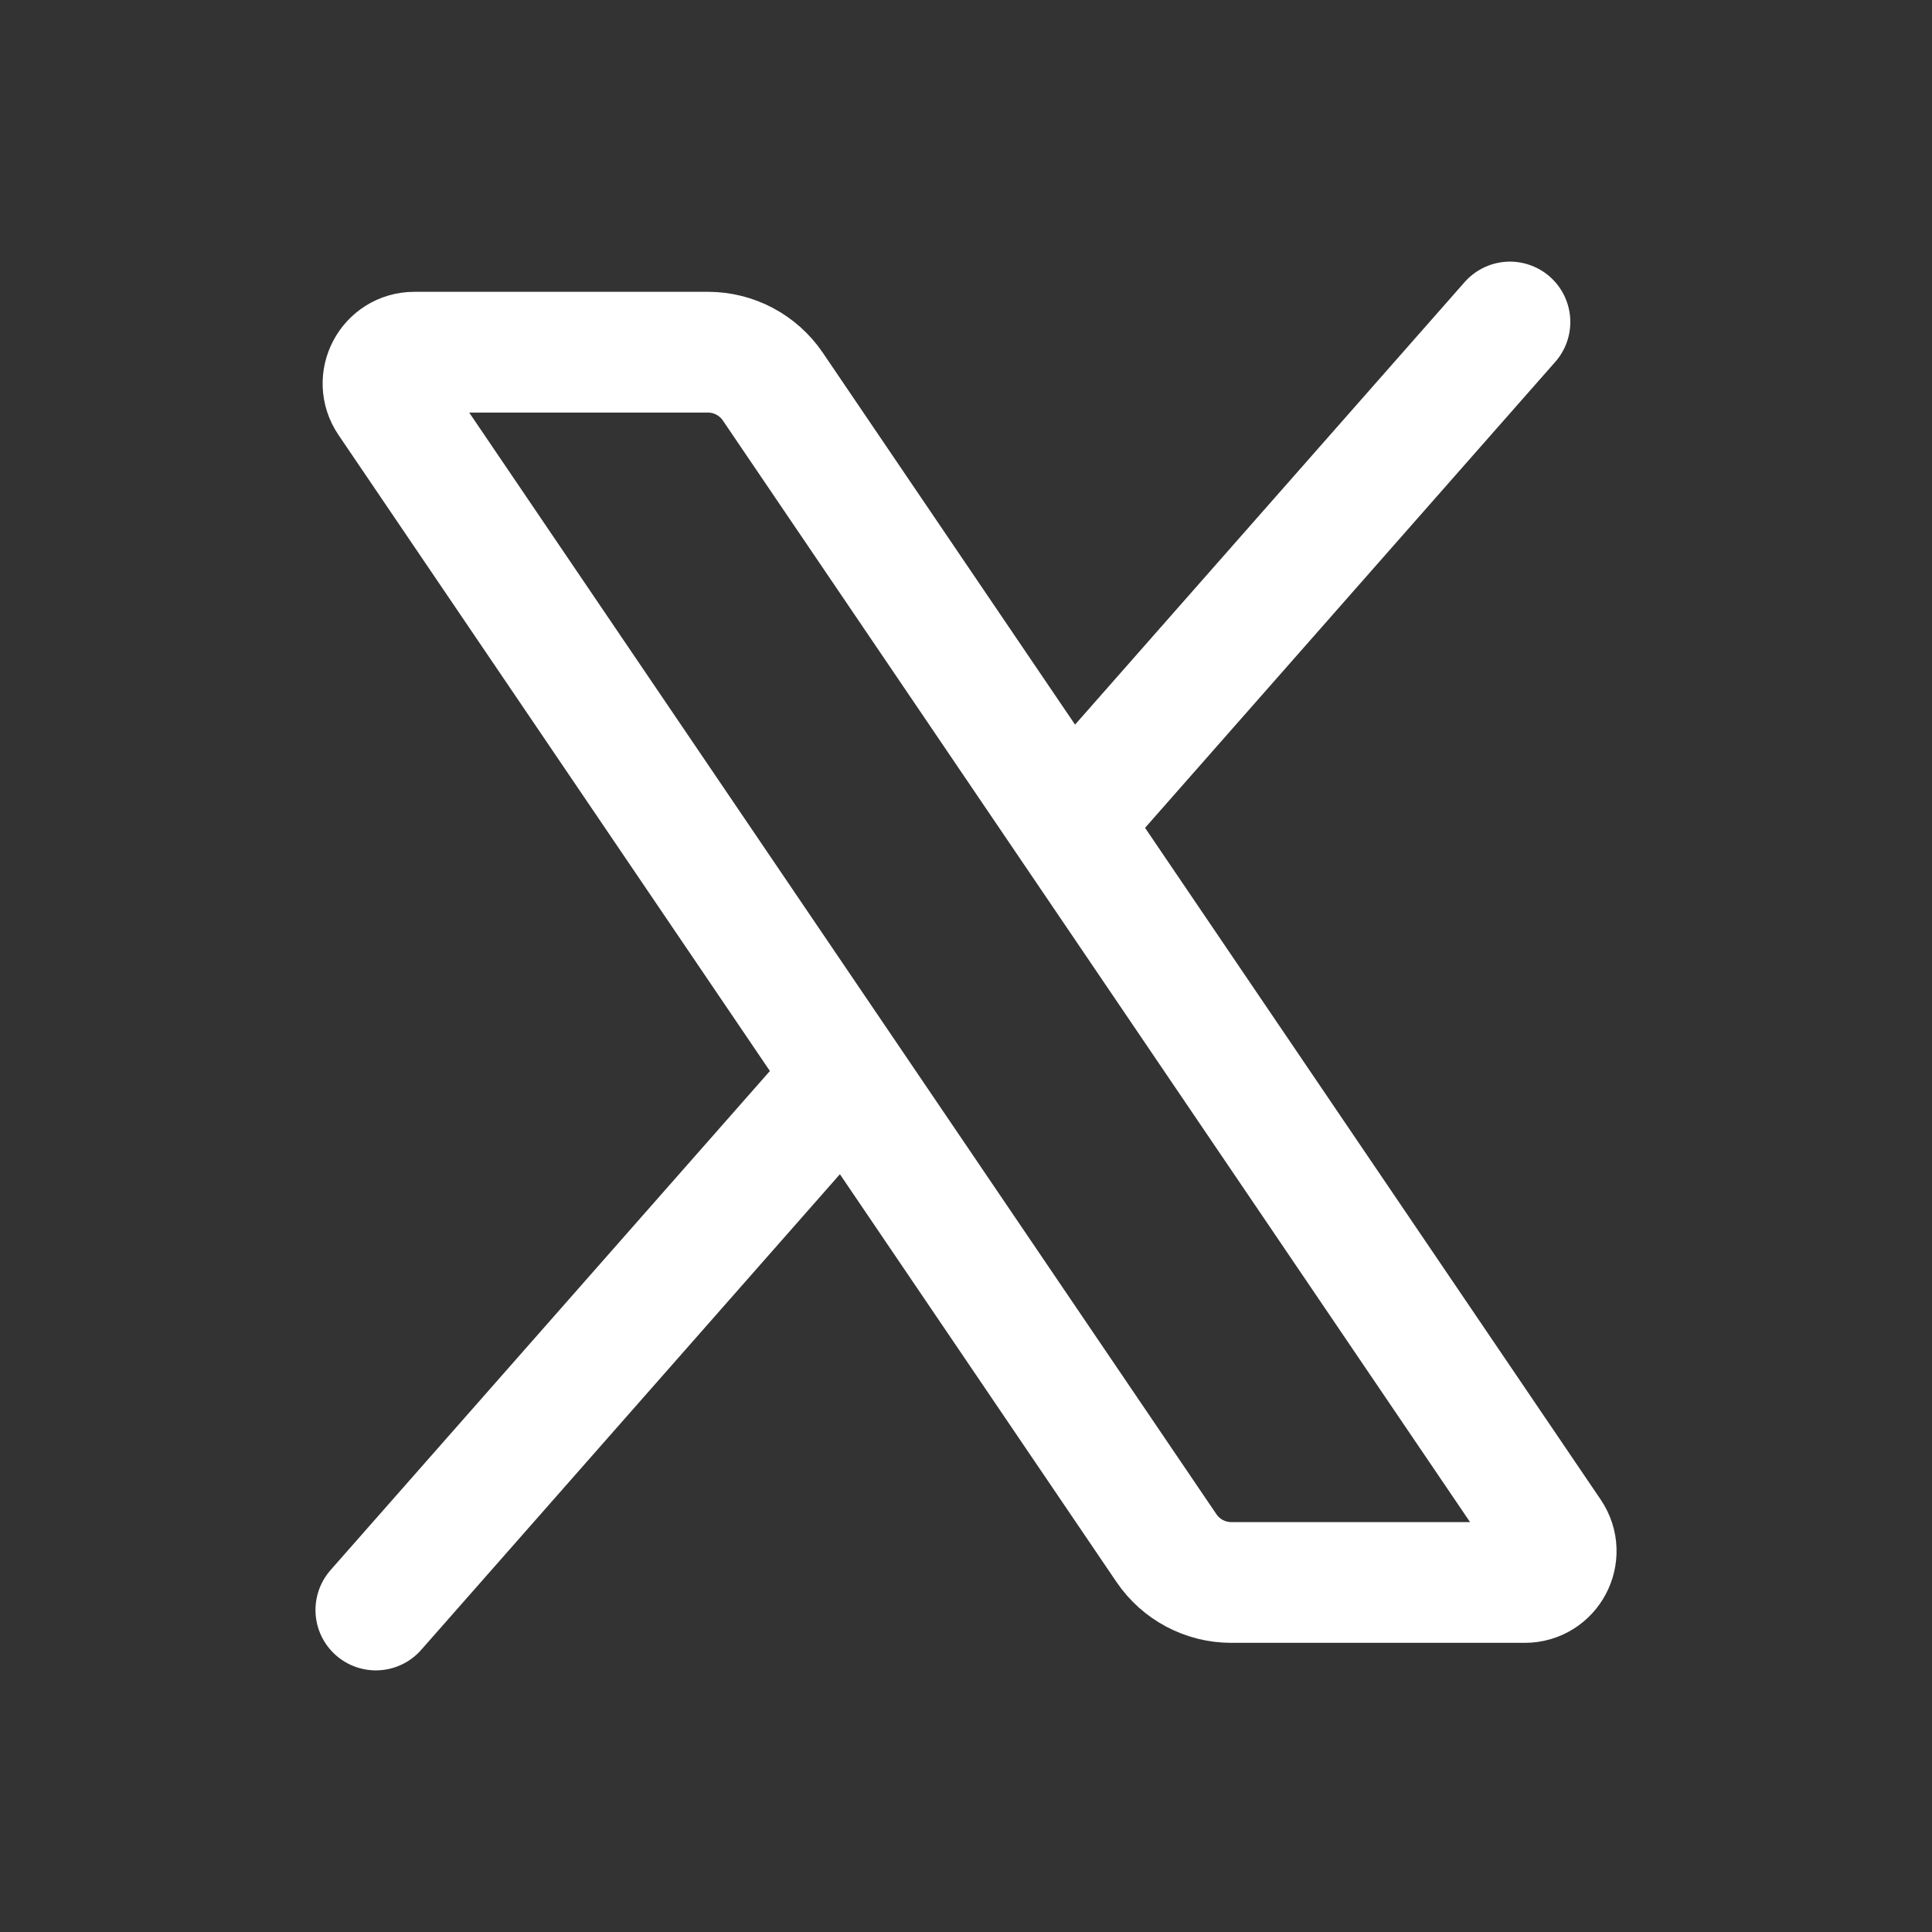 <svg width="24" height="24" viewBox="0 0 24 24" fill="none" xmlns="http://www.w3.org/2000/svg">
<rect x="0" y="0" width="24" height="24" fill="#333333" stroke="none"/>
<g id="X.com">
<path id="Vector" d="M9.6 4.802C9.418 4.535 9.117 4.375 8.794 4.375H5.148C4.835 4.375 4.65 4.724 4.826 4.983L14.49 19.231C14.671 19.498 14.973 19.658 15.295 19.658H18.941C19.254 19.658 19.439 19.309 19.264 19.05L9.6 4.802Z" stroke="white" stroke-width="1.5" stroke-linecap="round" stroke-linejoin="round"/>
<path id="Vector_2" d="M10.45 13.433L4.669 20" stroke="white" stroke-width="1.5" stroke-linecap="round" stroke-linejoin="round"/>
<path id="Vector_3" d="M18.757 4L13.32 10.176" stroke="white" stroke-width="1.5" stroke-linecap="round" stroke-linejoin="round"/>
</g>
</svg>
